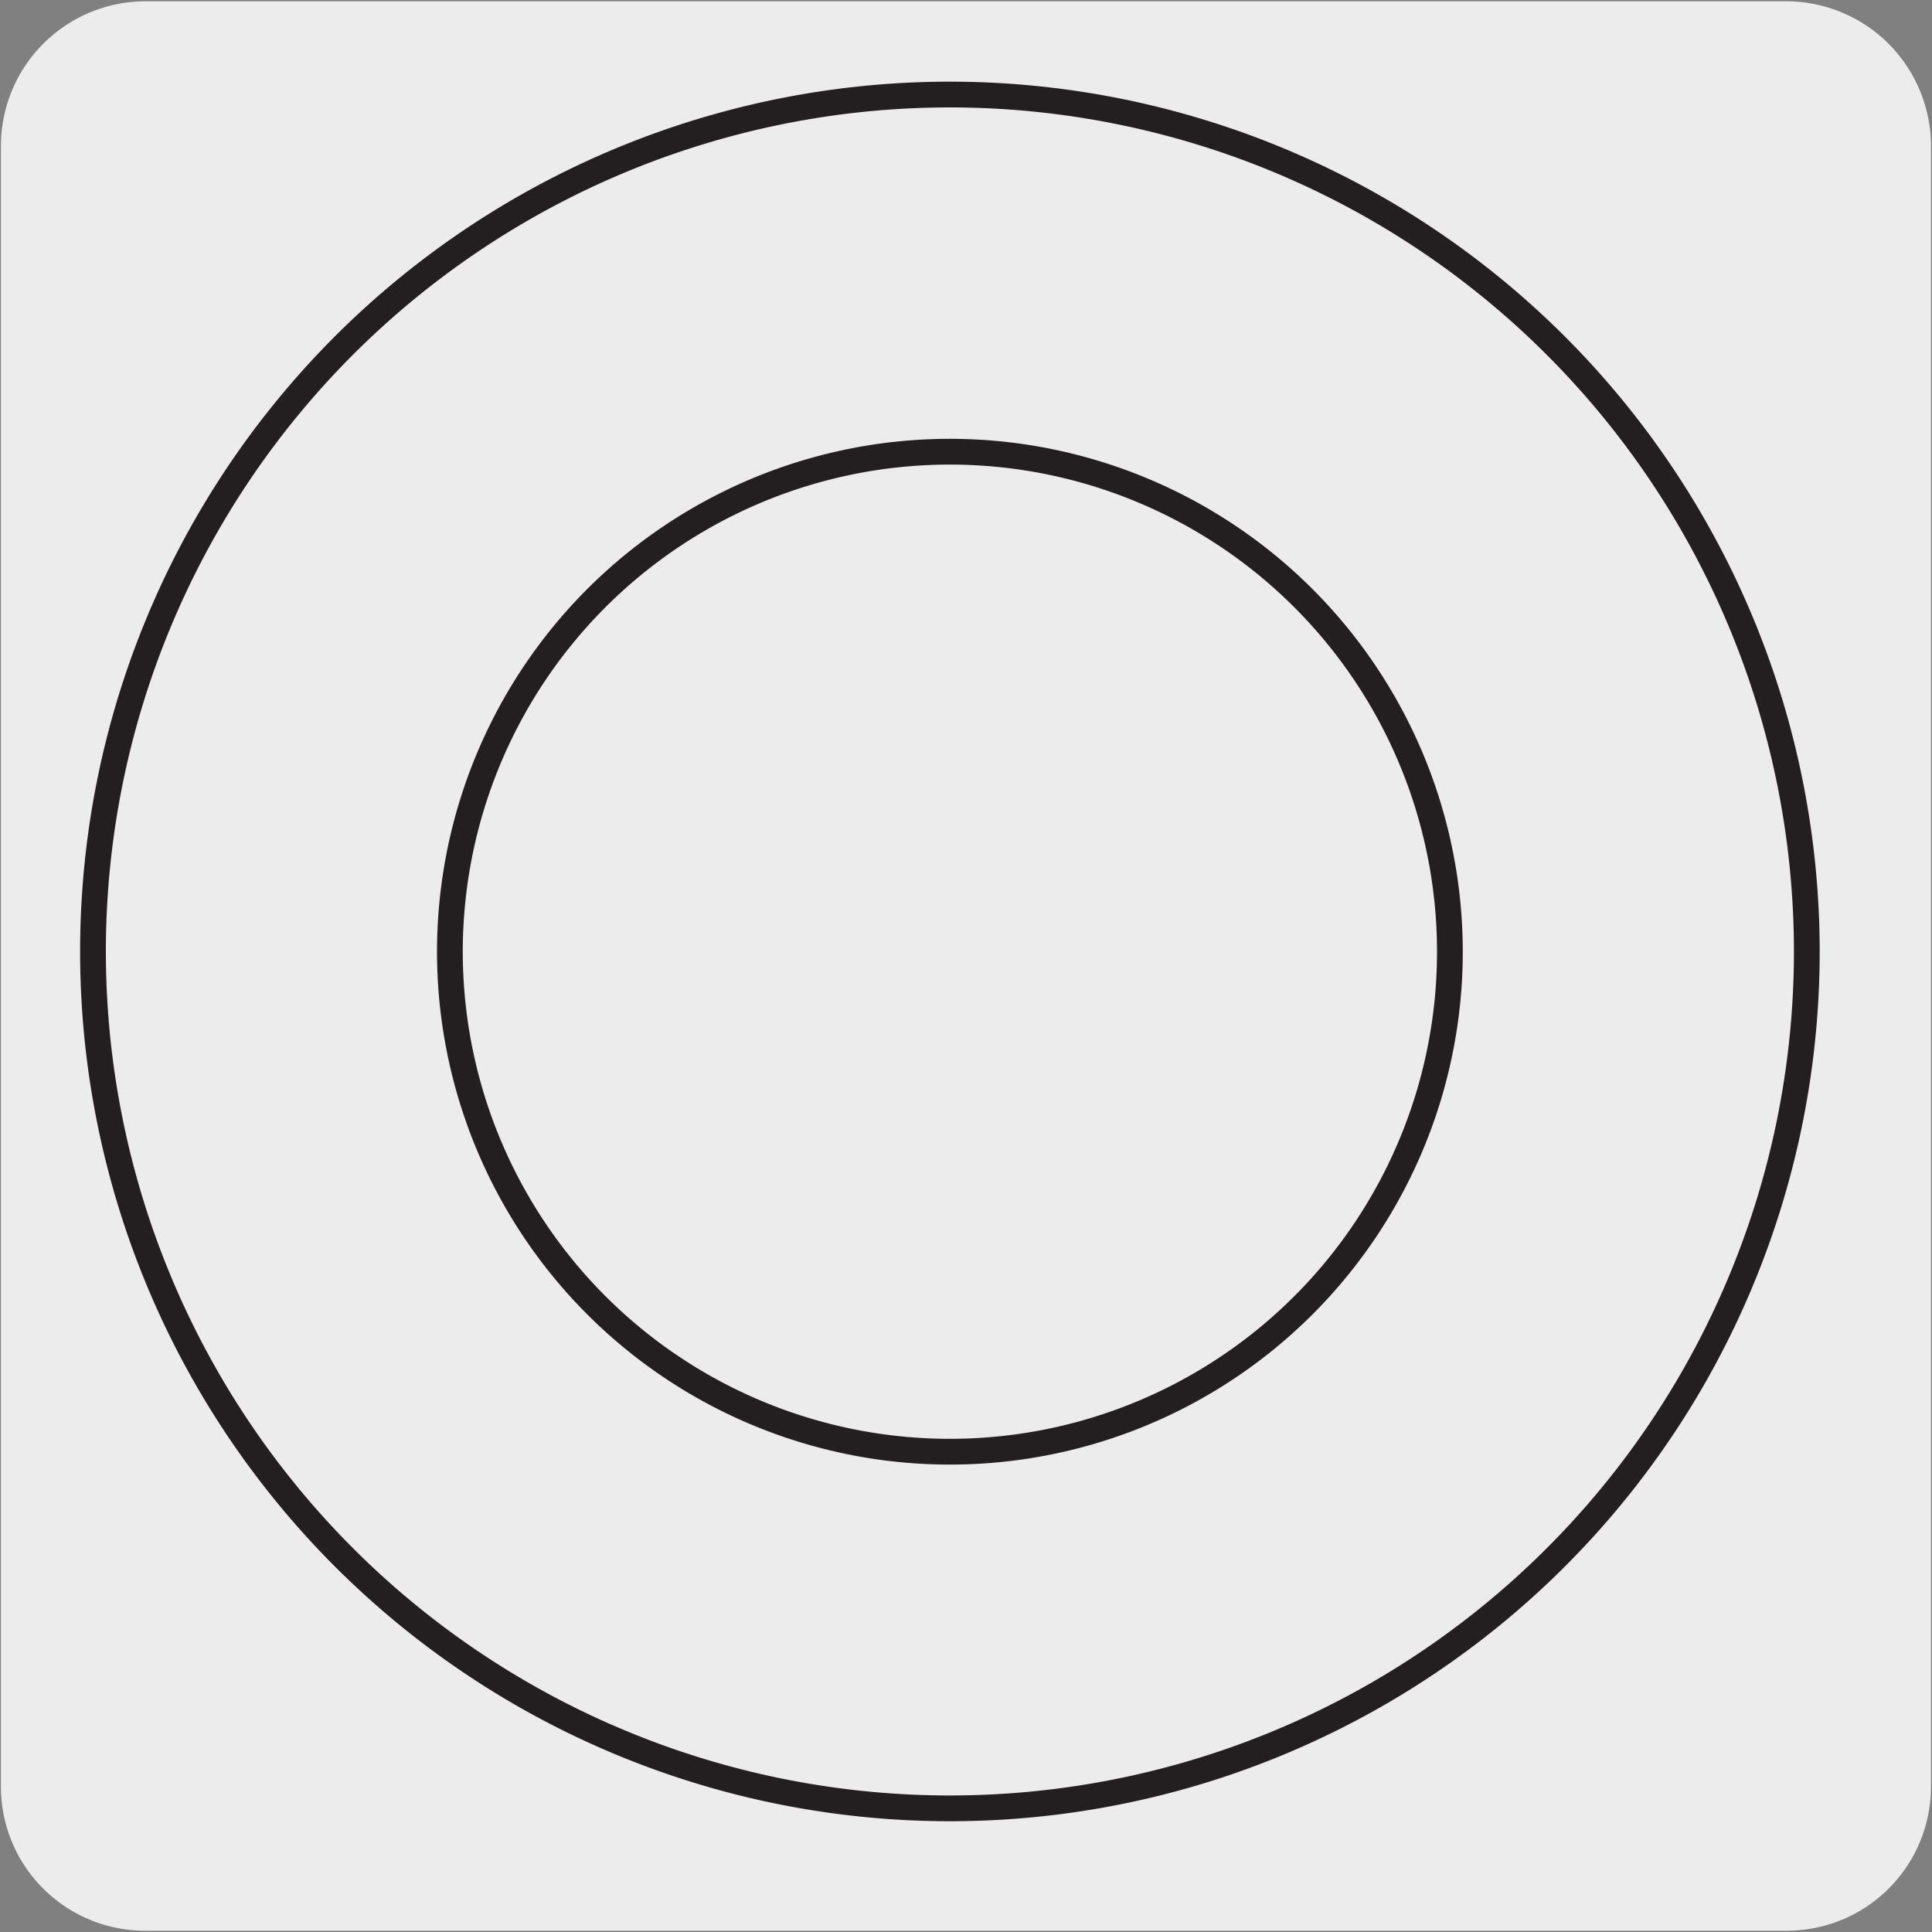<svg xmlns="http://www.w3.org/2000/svg" viewBox="0 0 150 150"><rect x="0" y="0" width="150" height="150" fill="#808080" stroke="none"/><defs><style>.cls-1{fill:#edecec;}.cls-2{fill:none;stroke:#231f20;stroke-miterlimit:10;stroke-width:2px;}</style></defs><title>22765-01</title><g id="Capa_2" data-name="Capa 2"><path class="cls-1" d="M11.32.1H138.64a11.25,11.25,0,0,1,11.28,11.21v127.4a11.19,11.19,0,0,1-11.2,11.19H11.27A11.19,11.19,0,0,1,.07,138.71h0V11.34A11.24,11.24,0,0,1,11.32.1Z"/></g><g id="Capa_3" data-name="Capa 3"><path class="cls-2" d="M112.57,73.87a38.82,38.82,0,1,1-38.83-38.8A38.83,38.83,0,0,1,112.57,73.87Zm27.71,0A66.53,66.53,0,1,1,73.74,7.34,66.55,66.55,0,0,1,140.28,73.87Z"/></g></svg>